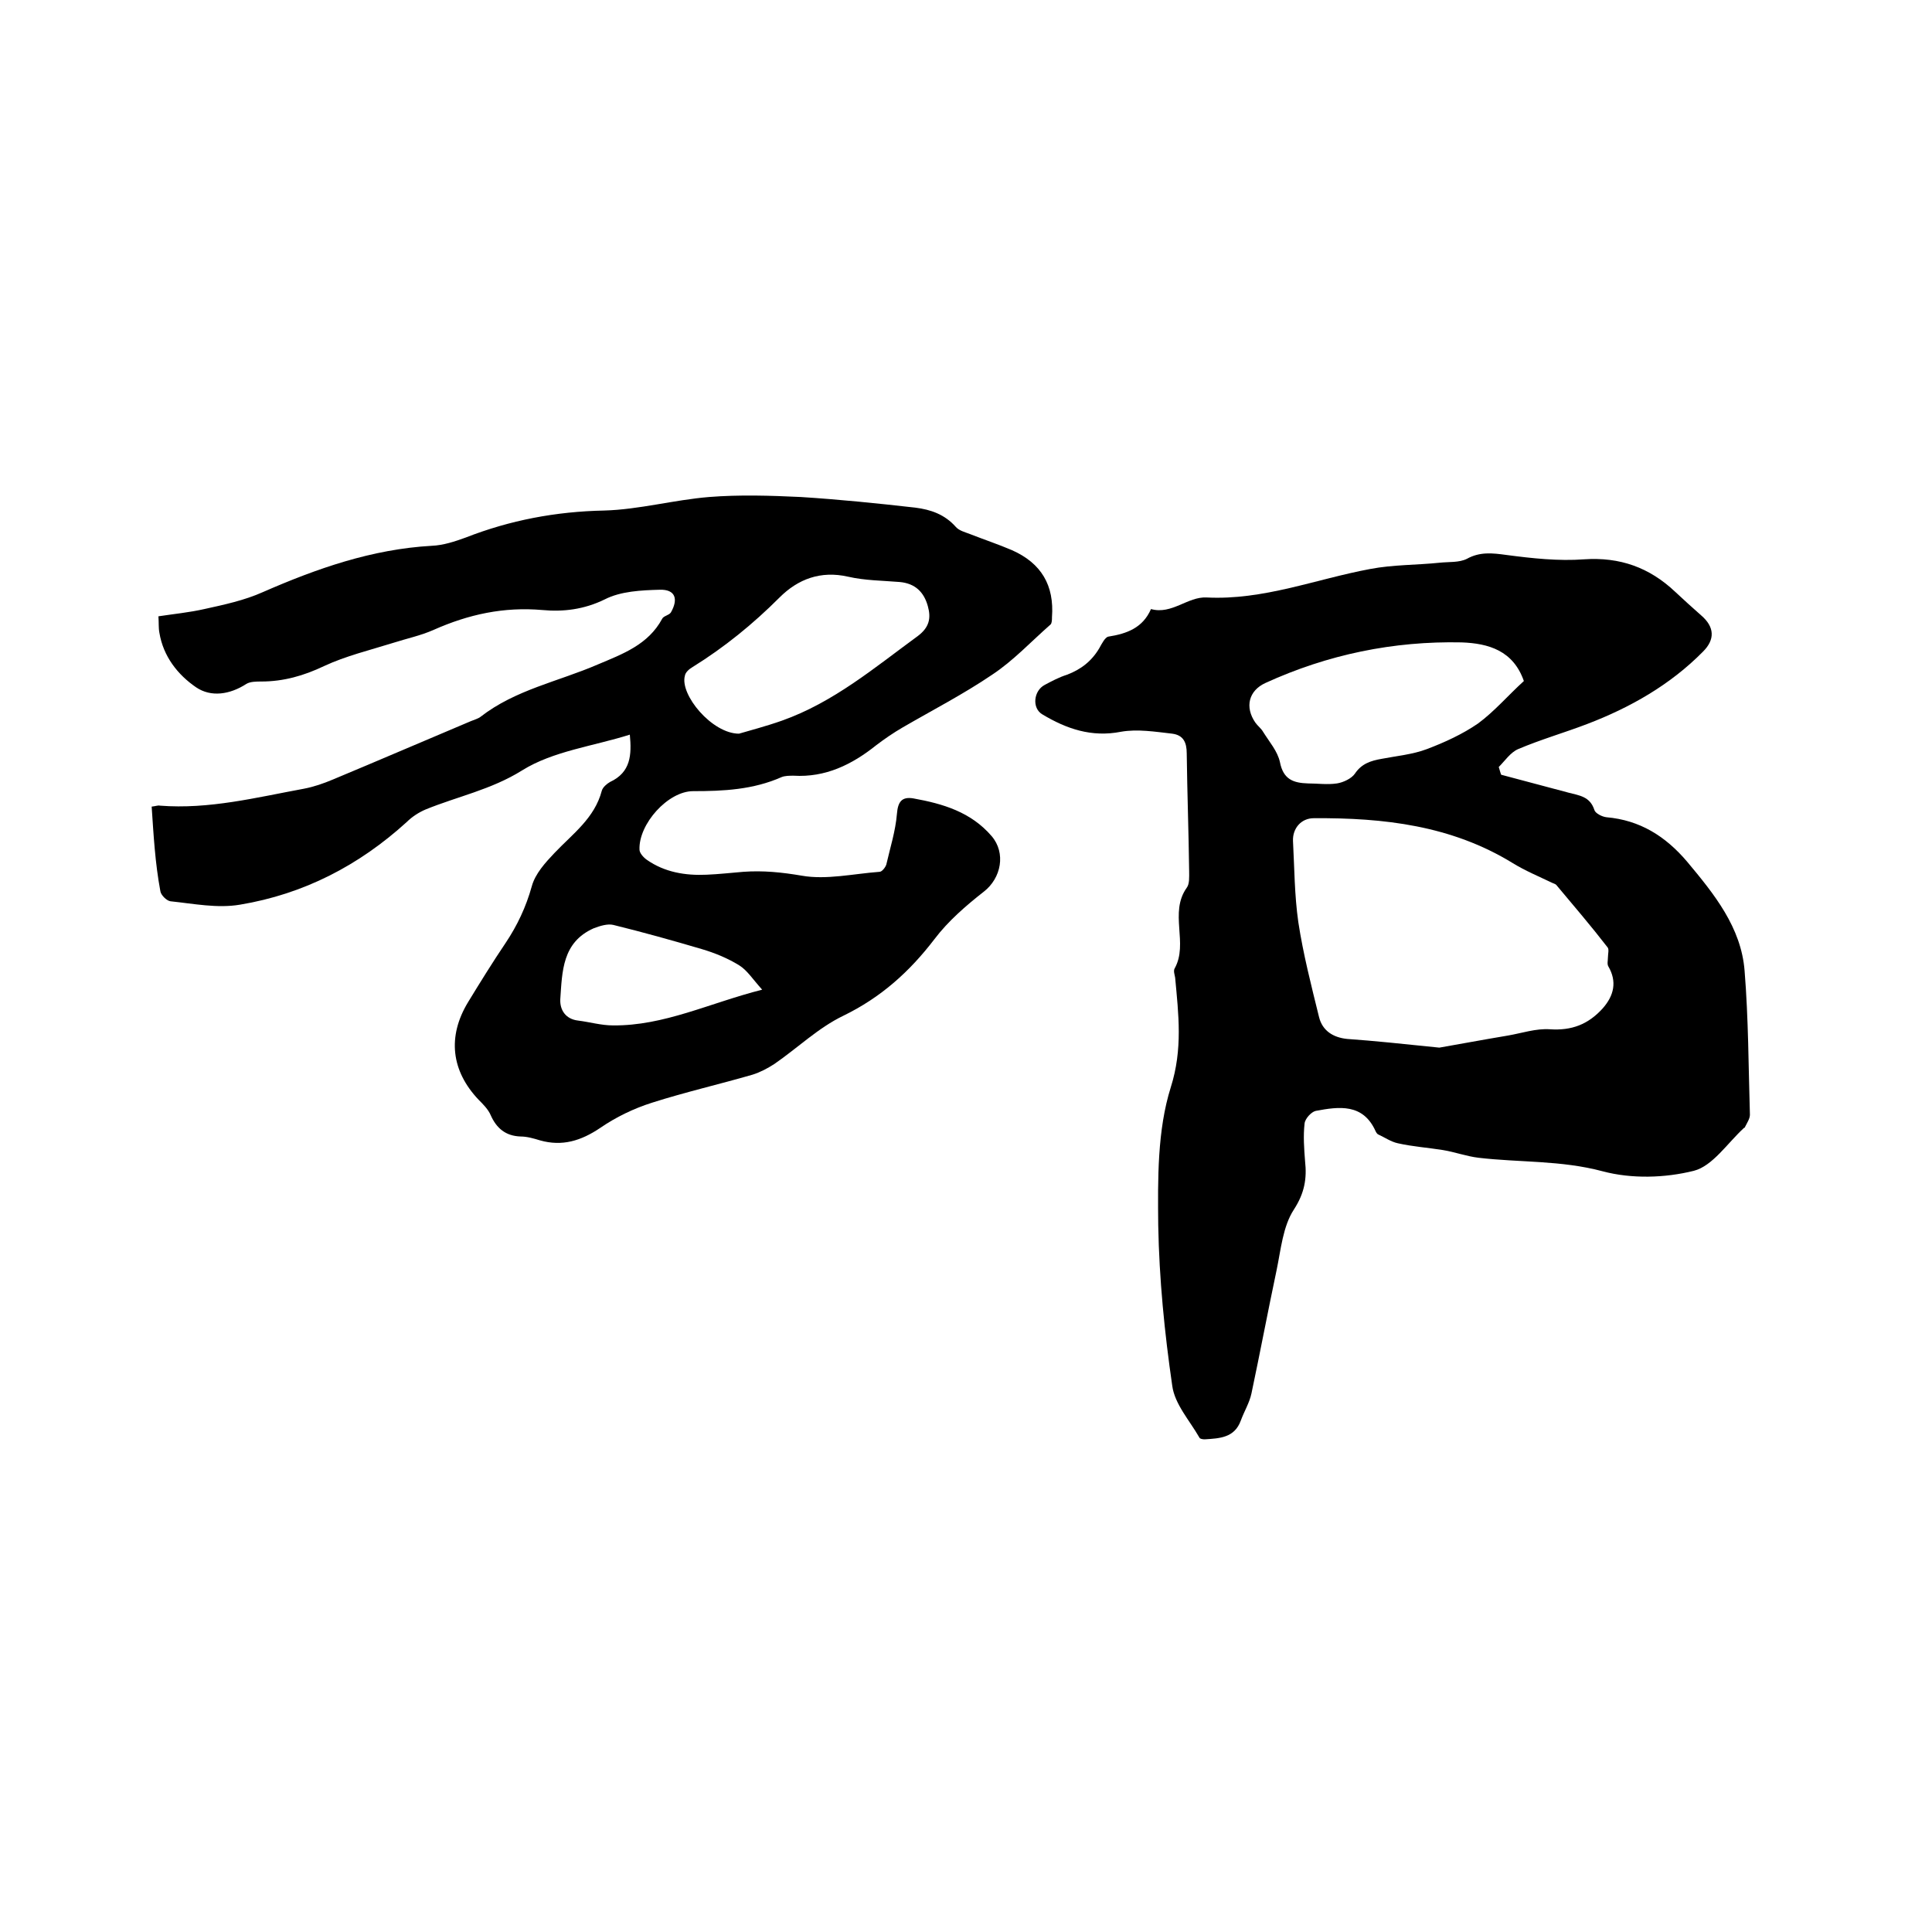 <svg enable-background="new 0 0 400 400" viewBox="0 0 400 400" xmlns="http://www.w3.org/2000/svg"><path d="m310.8 160.4c4.6 1.2 9.3 2.5 13.9 3.7 2.3.6 4.5.8 5.4 3.6.2.7 1.6 1.4 2.5 1.5 6.9.6 12.2 3.9 16.7 9.2 5.6 6.7 11.2 13.6 11.9 22.6.8 9.9.8 19.8 1.1 29.8 0 .8-.6 1.7-1 2.5 0 .1-.1.2-.2.2-3.4 3.1-6.5 7.9-10.4 8.9-6 1.5-12.9 1.7-18.9.1-8.6-2.3-17.2-1.8-25.7-2.8-2.5-.3-4.9-1.2-7.4-1.6-3.1-.5-6.2-.7-9.3-1.4-1.4-.3-2.7-1.2-4-1.8-.3-.1-.5-.5-.6-.7-2.6-5.8-7.6-5.1-12.4-4.2-.9.2-2.2 1.6-2.3 2.6-.3 2.6-.1 5.2.1 7.8.4 3.6-.1 6.6-2.3 10-2.3 3.5-2.7 8.3-3.6 12.6-1.8 8.5-3.4 17-5.2 25.5-.4 1.9-1.5 3.7-2.2 5.6-1.3 3.6-4.4 3.7-7.5 3.9-.4 0-1-.1-1.1-.4-2-3.5-5.1-6.9-5.6-10.7-1.6-11-2.7-22.1-2.9-33.2-.1-9.6-.2-19.7 2.6-28.6 2.5-7.9 1.6-15.1.9-22.7-.1-.6-.4-1.4-.1-1.9 2.9-5.2-1.2-11.5 2.5-16.7.6-.8.5-2.2.5-3.4-.1-8.1-.4-16.3-.5-24.4 0-2.3-.7-3.8-3-4.1-3.5-.4-7.2-1-10.6-.4-6.1 1.2-11.3-.6-16.3-3.6-2.2-1.3-1.8-4.9.5-6.1 1.5-.8 3-1.6 4.6-2.1 2.9-1.1 5.1-2.8 6.7-5.5.5-.9 1.2-2.3 1.9-2.4 3.8-.6 7.1-1.8 8.8-5.7 4.3 1.2 7.6-2.6 11.5-2.4 11.8.6 22.6-3.8 33.9-5.9 4.7-.9 9.6-.8 14.4-1.3 1.9-.2 4 0 5.6-.8 2.7-1.5 5.3-1.2 8.2-.8 5.3.7 10.8 1.3 16.1.9 7.4-.5 13.5 1.7 18.8 6.7 1.8 1.7 3.6 3.3 5.4 4.9 2.8 2.4 2.9 5 .4 7.5-6.8 6.9-15.1 11.6-24 15-4.7 1.8-9.6 3.2-14.3 5.2-1.6.7-2.7 2.4-4 3.7.2.6.3 1.1.5 1.6zm-12.8 56.5c3.5-.6 8.8-1.6 14.2-2.5 2.9-.5 5.8-1.5 8.7-1.3 4.5.3 7.9-1 10.9-4.3 2.4-2.7 3-5.6 1.2-8.7-.3-.5-.1-1.2-.1-1.8 0-.8.3-1.8-.1-2.2-3.4-4.4-7-8.6-10.6-12.9-.2-.2-.6-.3-.8-.4-2.7-1.3-5.6-2.5-8.2-4.1-12.7-7.8-26.7-9.4-41.2-9.3-2.6 0-4.4 2.1-4.3 4.7.3 5.6.3 11.2 1.1 16.8 1 6.6 2.7 13.2 4.3 19.7.7 2.8 2.9 4.2 5.8 4.5 5.7.4 11.3 1 19.1 1.8zm17.5-75.9c-2.2-6.3-7.3-7.8-12.9-8-14.1-.3-27.7 2.5-40.6 8.4-3.5 1.6-4.3 5-2.1 8.2.5.7 1.2 1.2 1.6 1.9 1.3 2.1 3 4 3.5 6.3.7 3.6 2.8 4.3 5.8 4.4 2 0 4 .3 6 0 1.3-.2 3-1 3.7-2 1.4-2.1 3.3-2.7 5.6-3.1 3.1-.6 6.4-.9 9.3-2 3.7-1.4 7.4-3.1 10.6-5.3 3.4-2.5 6.2-5.8 9.5-8.8z"/><path d="m31.4 167c.9-.1 1.3-.3 1.7-.2 10.2.8 20-1.7 29.8-3.5 2.1-.4 4.1-1.1 6-1.9 9.6-4 19.1-8.1 28.6-12.1.7-.3 1.5-.5 2-.9 7.2-5.6 16.1-7.3 24.2-10.8 5.2-2.2 10.5-4.1 13.4-9.5.3-.6 1.4-.7 1.8-1.3 1.6-2.8.9-4.8-2.3-4.7-3.8.1-8.1.3-11.4 2-4.3 2.1-8.6 2.6-12.9 2.2-8-.7-15.3.9-22.5 4.1-2.7 1.2-5.6 1.8-8.4 2.7-4.8 1.5-9.8 2.7-14.3 4.8-4.2 2-8.4 3.2-13 3.2-1 0-2.3 0-3.1.5-3.4 2.2-7.3 2.8-10.4.7-3.8-2.6-6.8-6.4-7.6-11.3-.2-1-.1-2.1-.2-3.4 3.3-.5 6.4-.8 9.5-1.5 4.1-.9 8.3-1.8 12.1-3.5 11.2-4.9 22.6-8.9 35-9.6 2.4-.1 4.8-.9 7-1.7 9.2-3.6 18.7-5.4 28.7-5.6 7.2-.2 14.4-2.2 21.7-2.8 6.3-.5 12.7-.3 19 0 7.9.5 15.8 1.3 23.7 2.2 3.2.4 6.1 1.4 8.4 4 .7.8 2 1.1 3 1.5 2.8 1.1 5.8 2.1 8.6 3.3 6.1 2.7 8.8 7.3 8.3 13.9 0 .5 0 1.2-.3 1.5-4 3.5-7.7 7.5-12.1 10.4-5.9 4-12.3 7.3-18.5 10.9-1.9 1.1-3.8 2.4-5.5 3.7-5 4-10.5 6.7-17.1 6.3-.8 0-1.8 0-2.5.3-5.9 2.6-12 2.9-18.3 2.9-5.2 0-11.3 6.8-11.1 12.1 0 .7.8 1.6 1.5 2.1 3.7 2.6 8 3.3 12.4 3.1 2.5-.1 5.1-.4 7.6-.6 4.1-.3 8 .1 12.1.8 5.1.9 10.7-.4 16.1-.8.5 0 1.2-.9 1.4-1.5.8-3.5 1.9-6.9 2.2-10.5.2-2.5 1-3.6 3.4-3.2 6.1 1.1 11.9 2.8 16.2 7.8 3 3.5 2 8.7-1.6 11.5-3.7 2.9-7.4 6.1-10.2 9.8-5.2 6.8-11.1 12.1-18.9 15.9-5.2 2.5-9.5 6.7-14.3 10-1.4.9-2.9 1.7-4.5 2.2-6.9 2-13.9 3.6-20.8 5.8-3.8 1.2-7.5 3-10.7 5.2-4 2.7-7.9 3.9-12.5 2.6-1.3-.4-2.7-.8-4-.8-3.1-.1-5-1.7-6.2-4.4-.5-1.2-1.6-2.3-2.5-3.2-5.7-6-6.5-13.1-2.2-20.2 2.5-4.1 5.1-8.3 7.8-12.3 2.4-3.6 4.2-7.4 5.4-11.7.7-2.6 2.8-4.9 4.7-6.9 3.8-4 8.3-7.2 9.8-12.9.2-.7 1-1.4 1.7-1.8 4.3-2 4.5-5.6 4.1-9.8-7.6 2.4-15.9 3.4-22.3 7.4s-13.4 5.4-20 8.1c-1.4.6-2.8 1.5-3.9 2.6-9.9 9-21.3 14.9-34.5 17.1-4.7.8-9.6-.2-14.4-.7-.8-.1-2-1.3-2.1-2.1-1.1-5.9-1.4-11.6-1.8-17.5zm121.6-15.1c2-.6 5.5-1.5 8.9-2.7 10.7-3.8 19.2-11 28.1-17.5 2.4-1.8 2.8-3.7 2.1-6.2-.8-2.9-2.6-4.7-5.8-5-3.6-.3-7.2-.3-10.7-1.1-5.7-1.3-10.4.5-14.2 4.3-5.5 5.5-11.4 10.3-18 14.4-.7.4-1.5 1.1-1.6 1.8-1.1 3.9 5.6 12 11.2 12zm4.8 53c-1.9-2.1-3.1-4-4.7-5-2.4-1.5-5.1-2.6-7.8-3.4-6.1-1.8-12.2-3.5-18.3-5-1.2-.3-2.8.2-4.1.7-6.5 2.9-6.5 8.9-6.9 14.7-.1 2.2 1.1 4.1 3.7 4.4 2.4.3 4.8 1 7.2 1 10.6.1 19.9-4.6 30.9-7.4z"/></svg>
